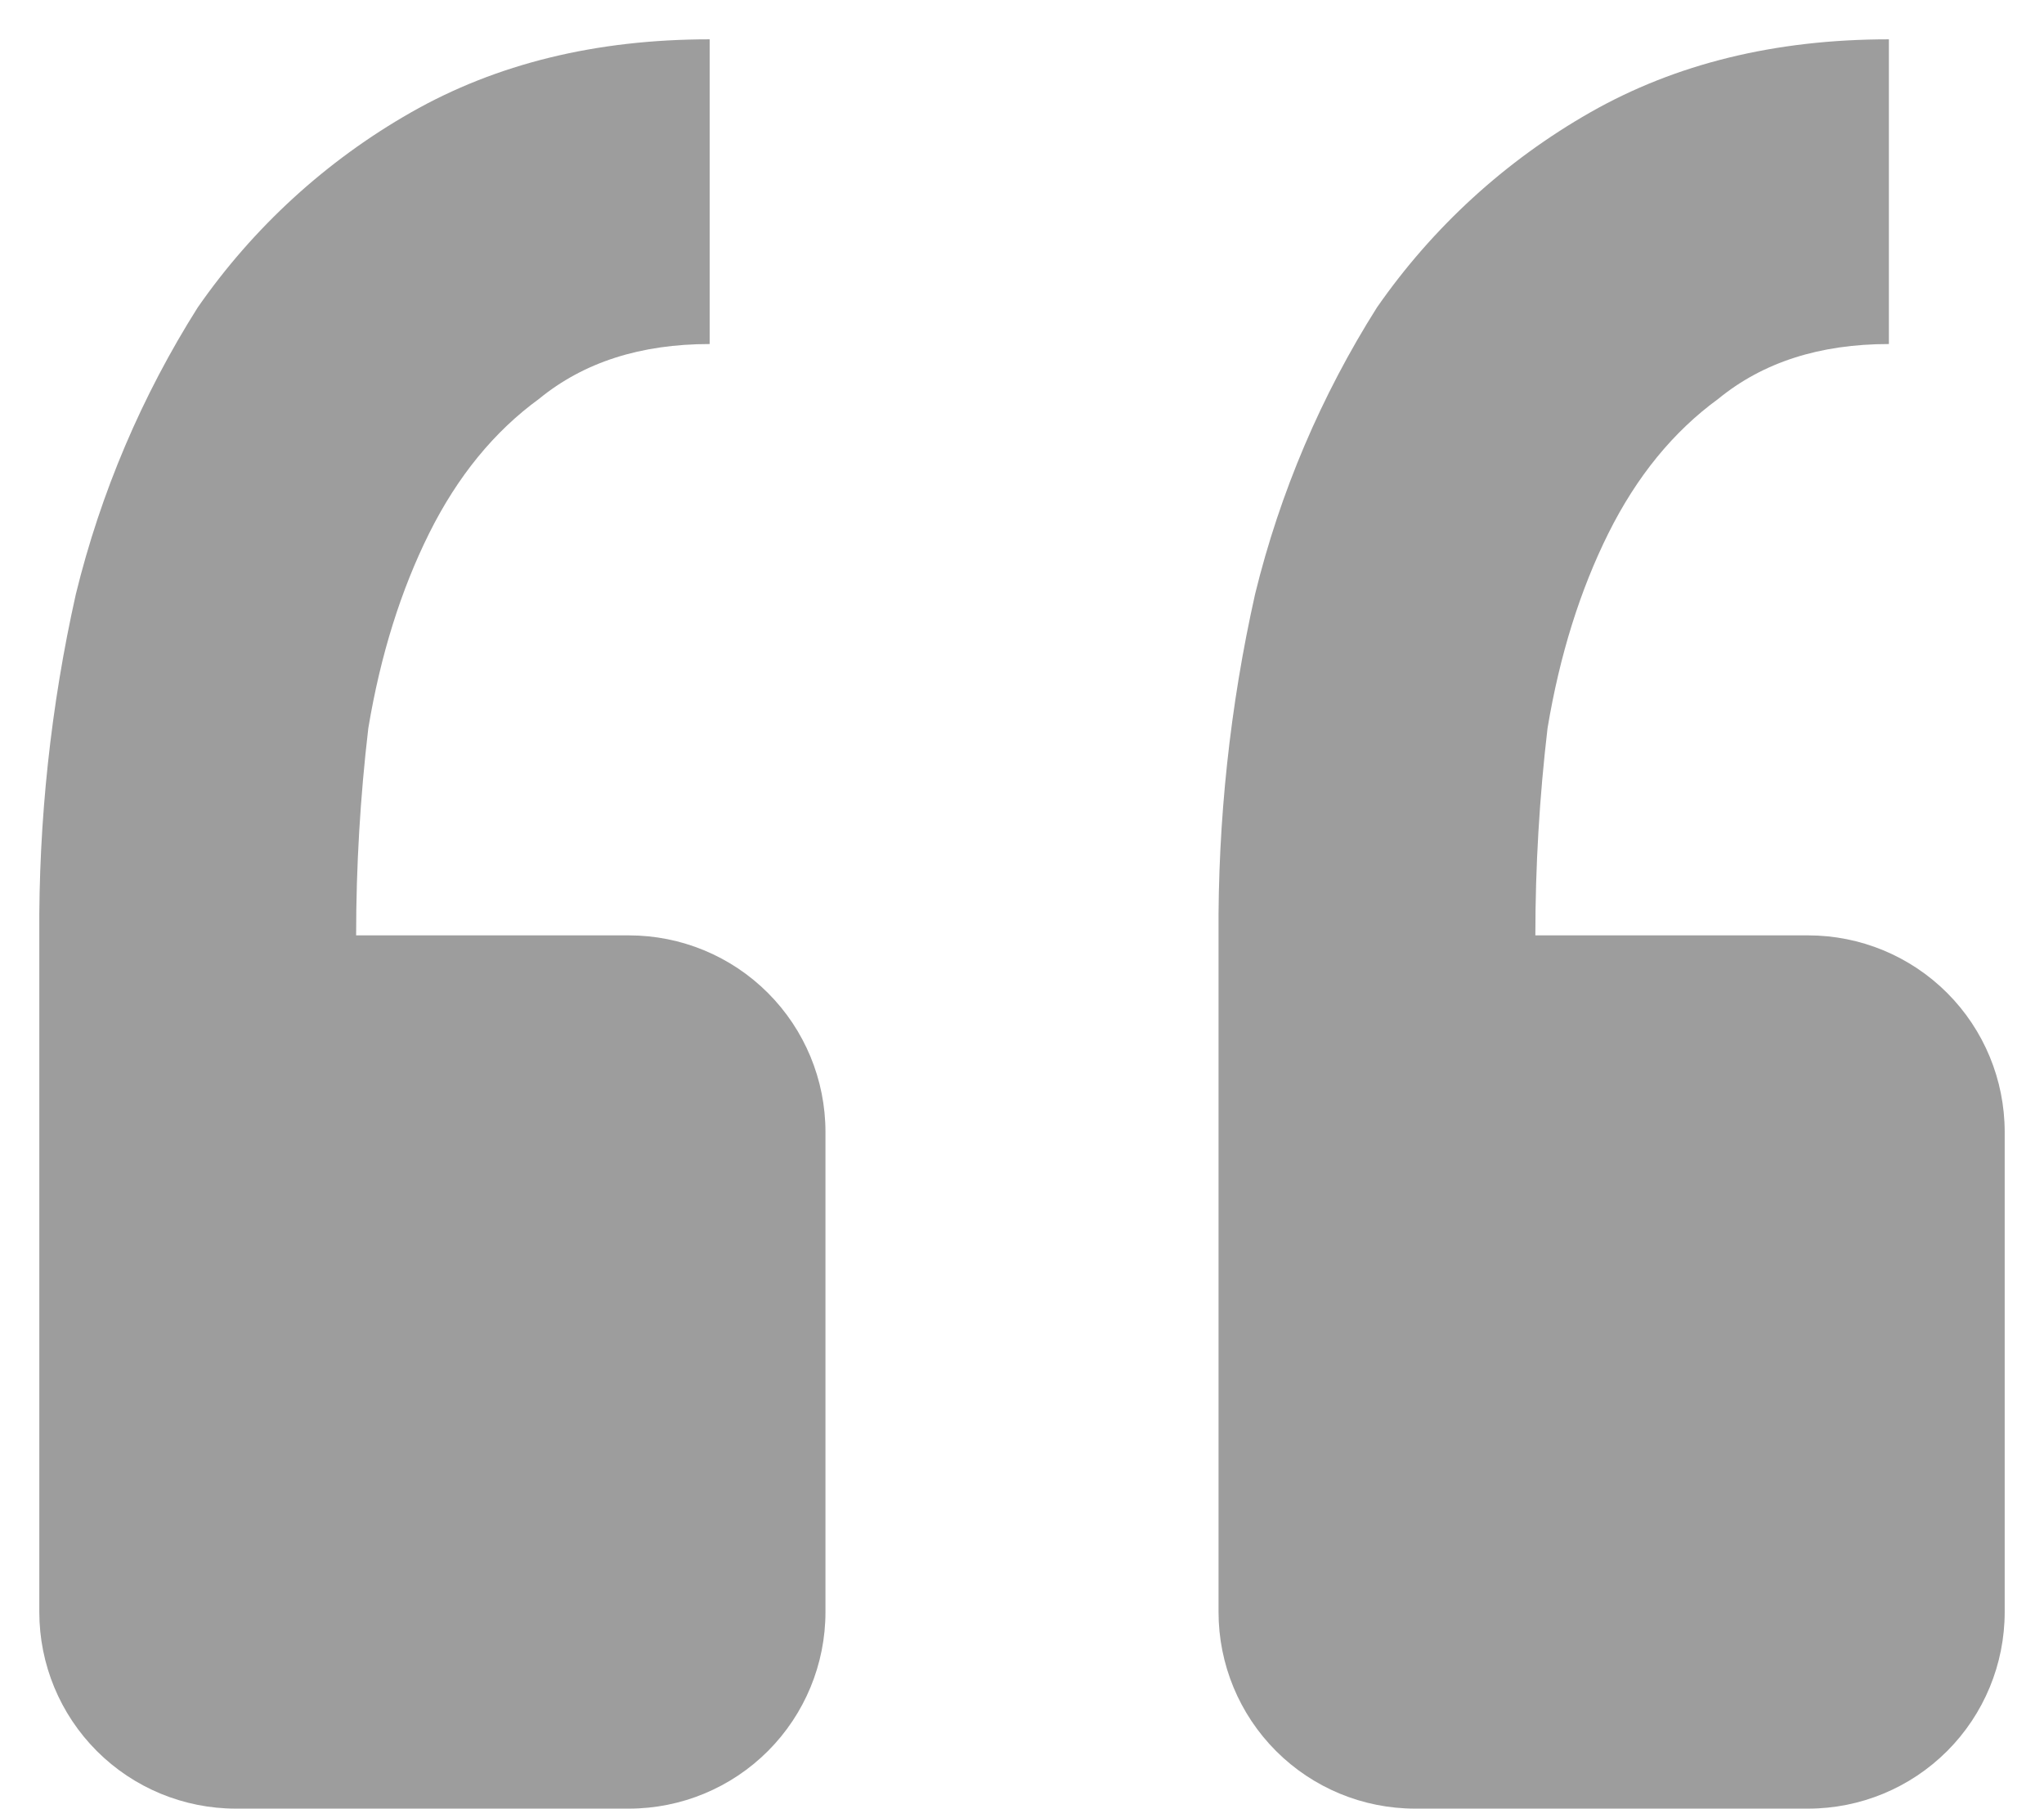 <svg width="26" height="23" viewBox="0 0 26 23" fill="none" xmlns="http://www.w3.org/2000/svg">
<path d="M23 23C23.663 23 24.299 22.737 24.768 22.268C25.237 21.799 25.5 21.163 25.5 20.5V14.395C25.5 13.732 25.237 13.096 24.768 12.627C24.299 12.158 23.663 11.895 23 11.895H19.53C19.53 11.018 19.582 10.137 19.685 9.26C19.84 8.33 20.1 7.503 20.46 6.78C20.822 6.055 21.287 5.487 21.857 5.072C22.425 4.607 23.147 4.375 24.027 4.375V0.5C22.58 0.5 21.315 0.81 20.227 1.43C19.149 2.044 18.223 2.891 17.515 3.91C16.805 5.033 16.281 6.264 15.965 7.555C15.646 8.979 15.49 10.435 15.5 11.895V20.5C15.5 21.163 15.763 21.799 16.232 22.268C16.701 22.737 17.337 23 18 23H23ZM8 23C8.663 23 9.299 22.737 9.768 22.268C10.237 21.799 10.5 21.163 10.5 20.5V14.395C10.5 13.732 10.237 13.096 9.768 12.627C9.299 12.158 8.663 11.895 8 11.895H4.53C4.53 11.018 4.582 10.137 4.685 9.26C4.84 8.33 5.1 7.503 5.46 6.78C5.822 6.055 6.287 5.487 6.857 5.072C7.425 4.607 8.147 4.375 9.027 4.375V0.5C7.58 0.5 6.315 0.81 5.227 1.43C4.149 2.044 3.223 2.891 2.515 3.91C1.805 5.033 1.281 6.264 0.965 7.555C0.646 8.979 0.49 10.435 0.5 11.895V20.5C0.5 21.163 0.763 21.799 1.232 22.268C1.701 22.737 2.337 23 3 23H8Z" fill="#9D9D9D"/>
</svg>
